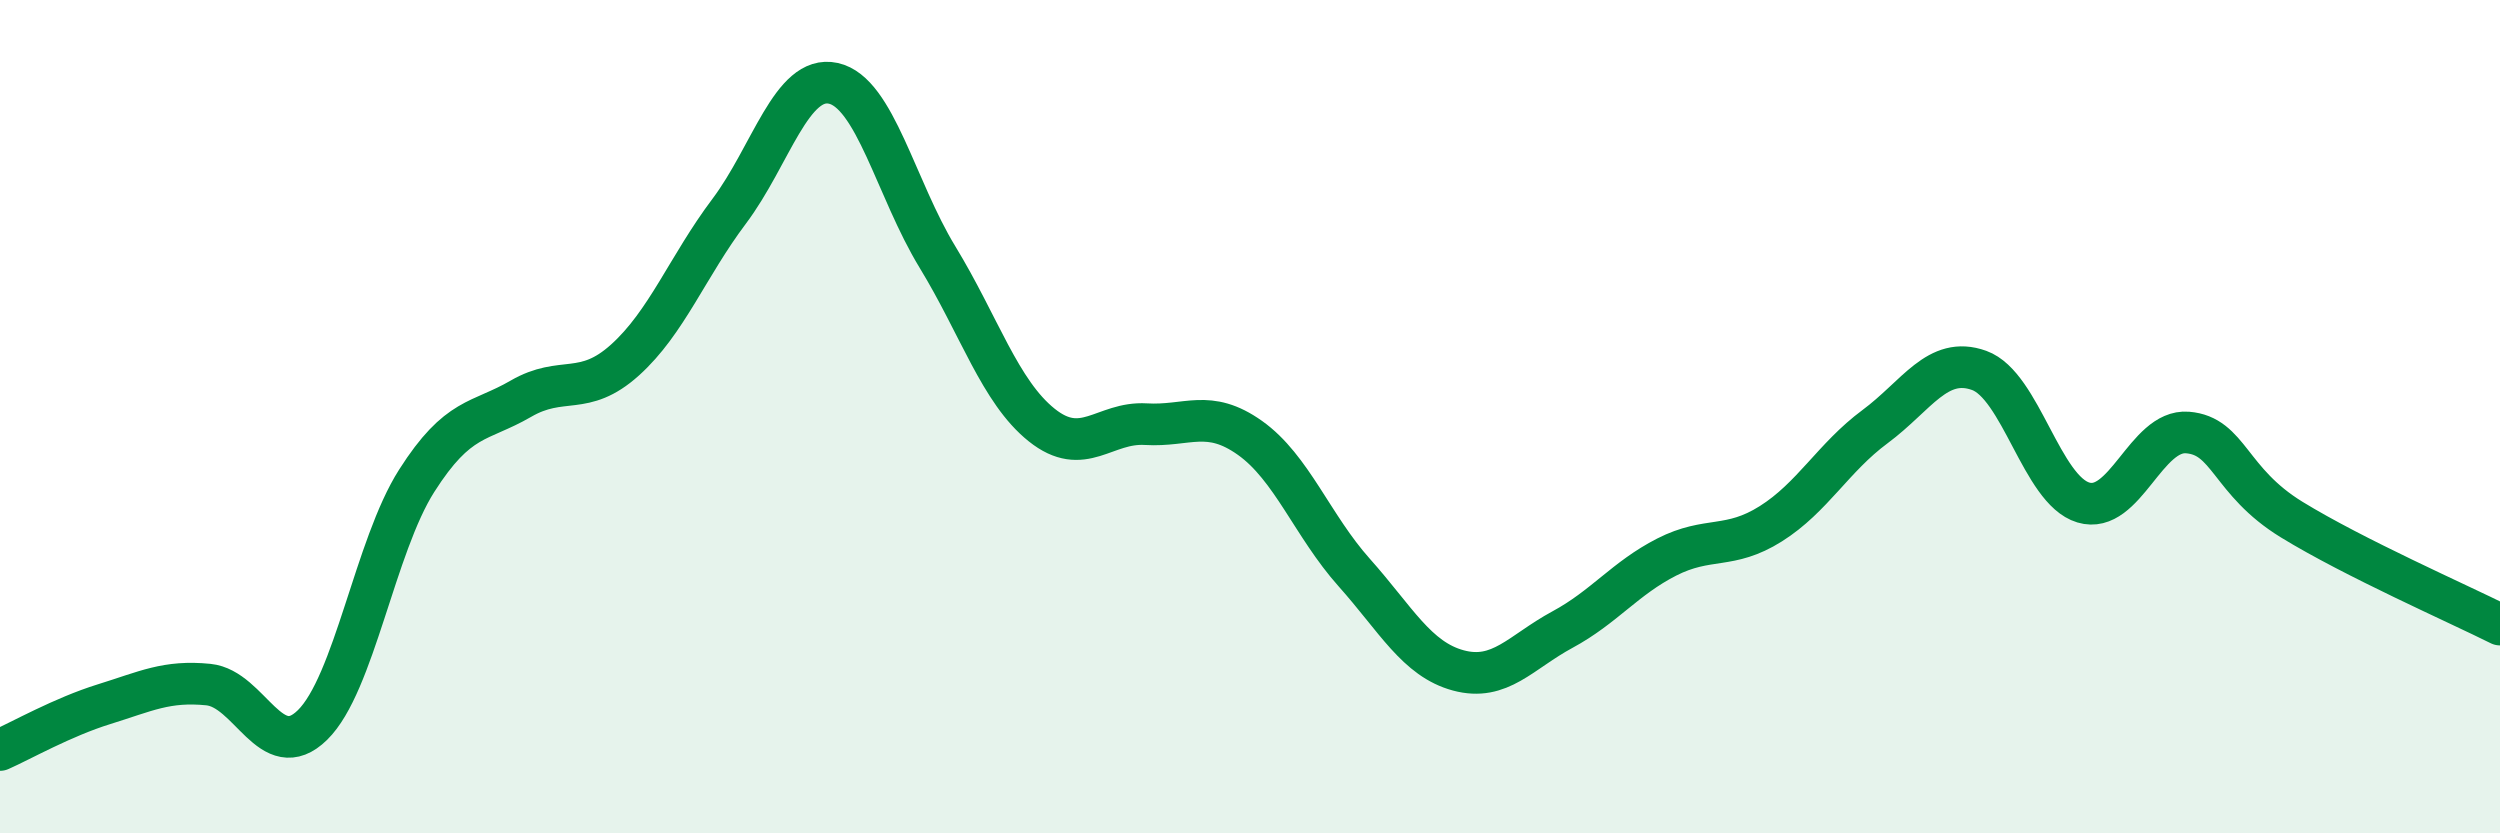 
    <svg width="60" height="20" viewBox="0 0 60 20" xmlns="http://www.w3.org/2000/svg">
      <path
        d="M 0,18 C 0.5,17.78 1.5,17.21 2.5,16.9 C 3.5,16.59 4,16.33 5,16.43 C 6,16.53 6.5,18.38 7.5,17.4 C 8.5,16.42 9,13.11 10,11.54 C 11,9.97 11.5,10.15 12.5,9.57 C 13.5,8.99 14,9.54 15,8.64 C 16,7.74 16.5,6.4 17.5,5.07 C 18.5,3.74 19,1.78 20,2 C 21,2.22 21.5,4.53 22.5,6.17 C 23.5,7.81 24,9.4 25,10.2 C 26,11 26.5,10.12 27.5,10.18 C 28.5,10.24 29,9.8 30,10.51 C 31,11.22 31.5,12.62 32.5,13.74 C 33.5,14.86 34,15.82 35,16.09 C 36,16.36 36.5,15.65 37.5,15.11 C 38.5,14.57 39,13.88 40,13.37 C 41,12.86 41.5,13.2 42.5,12.57 C 43.5,11.94 44,10.98 45,10.24 C 46,9.5 46.5,8.53 47.5,8.89 C 48.5,9.25 49,11.76 50,12.06 C 51,12.36 51.5,10.3 52.5,10.38 C 53.5,10.46 53.5,11.55 55,12.47 C 56.5,13.39 59,14.49 60,14.99L60 20L0 20Z"
        fill="#008740"
        opacity="0.1"
        stroke-linecap="round"
        stroke-linejoin="round"
      />
      <path
        d="M 0,18 C 0.5,17.78 1.5,17.21 2.5,16.9 C 3.5,16.59 4,16.33 5,16.43 C 6,16.53 6.5,18.38 7.5,17.4 C 8.5,16.42 9,13.11 10,11.54 C 11,9.97 11.5,10.15 12.5,9.57 C 13.5,8.99 14,9.54 15,8.64 C 16,7.74 16.5,6.4 17.5,5.07 C 18.5,3.74 19,1.78 20,2 C 21,2.22 21.5,4.53 22.5,6.17 C 23.5,7.81 24,9.4 25,10.2 C 26,11 26.5,10.12 27.5,10.18 C 28.5,10.24 29,9.8 30,10.51 C 31,11.22 31.5,12.62 32.5,13.74 C 33.5,14.86 34,15.82 35,16.09 C 36,16.36 36.5,15.65 37.5,15.11 C 38.5,14.57 39,13.88 40,13.37 C 41,12.86 41.5,13.2 42.5,12.57 C 43.5,11.94 44,10.98 45,10.24 C 46,9.5 46.5,8.53 47.5,8.89 C 48.5,9.25 49,11.76 50,12.06 C 51,12.36 51.5,10.3 52.5,10.38 C 53.5,10.46 53.5,11.55 55,12.47 C 56.5,13.39 59,14.49 60,14.99"
        stroke="#008740"
        stroke-width="1"
        fill="none"
        stroke-linecap="round"
        stroke-linejoin="round"
      />
    </svg>
  